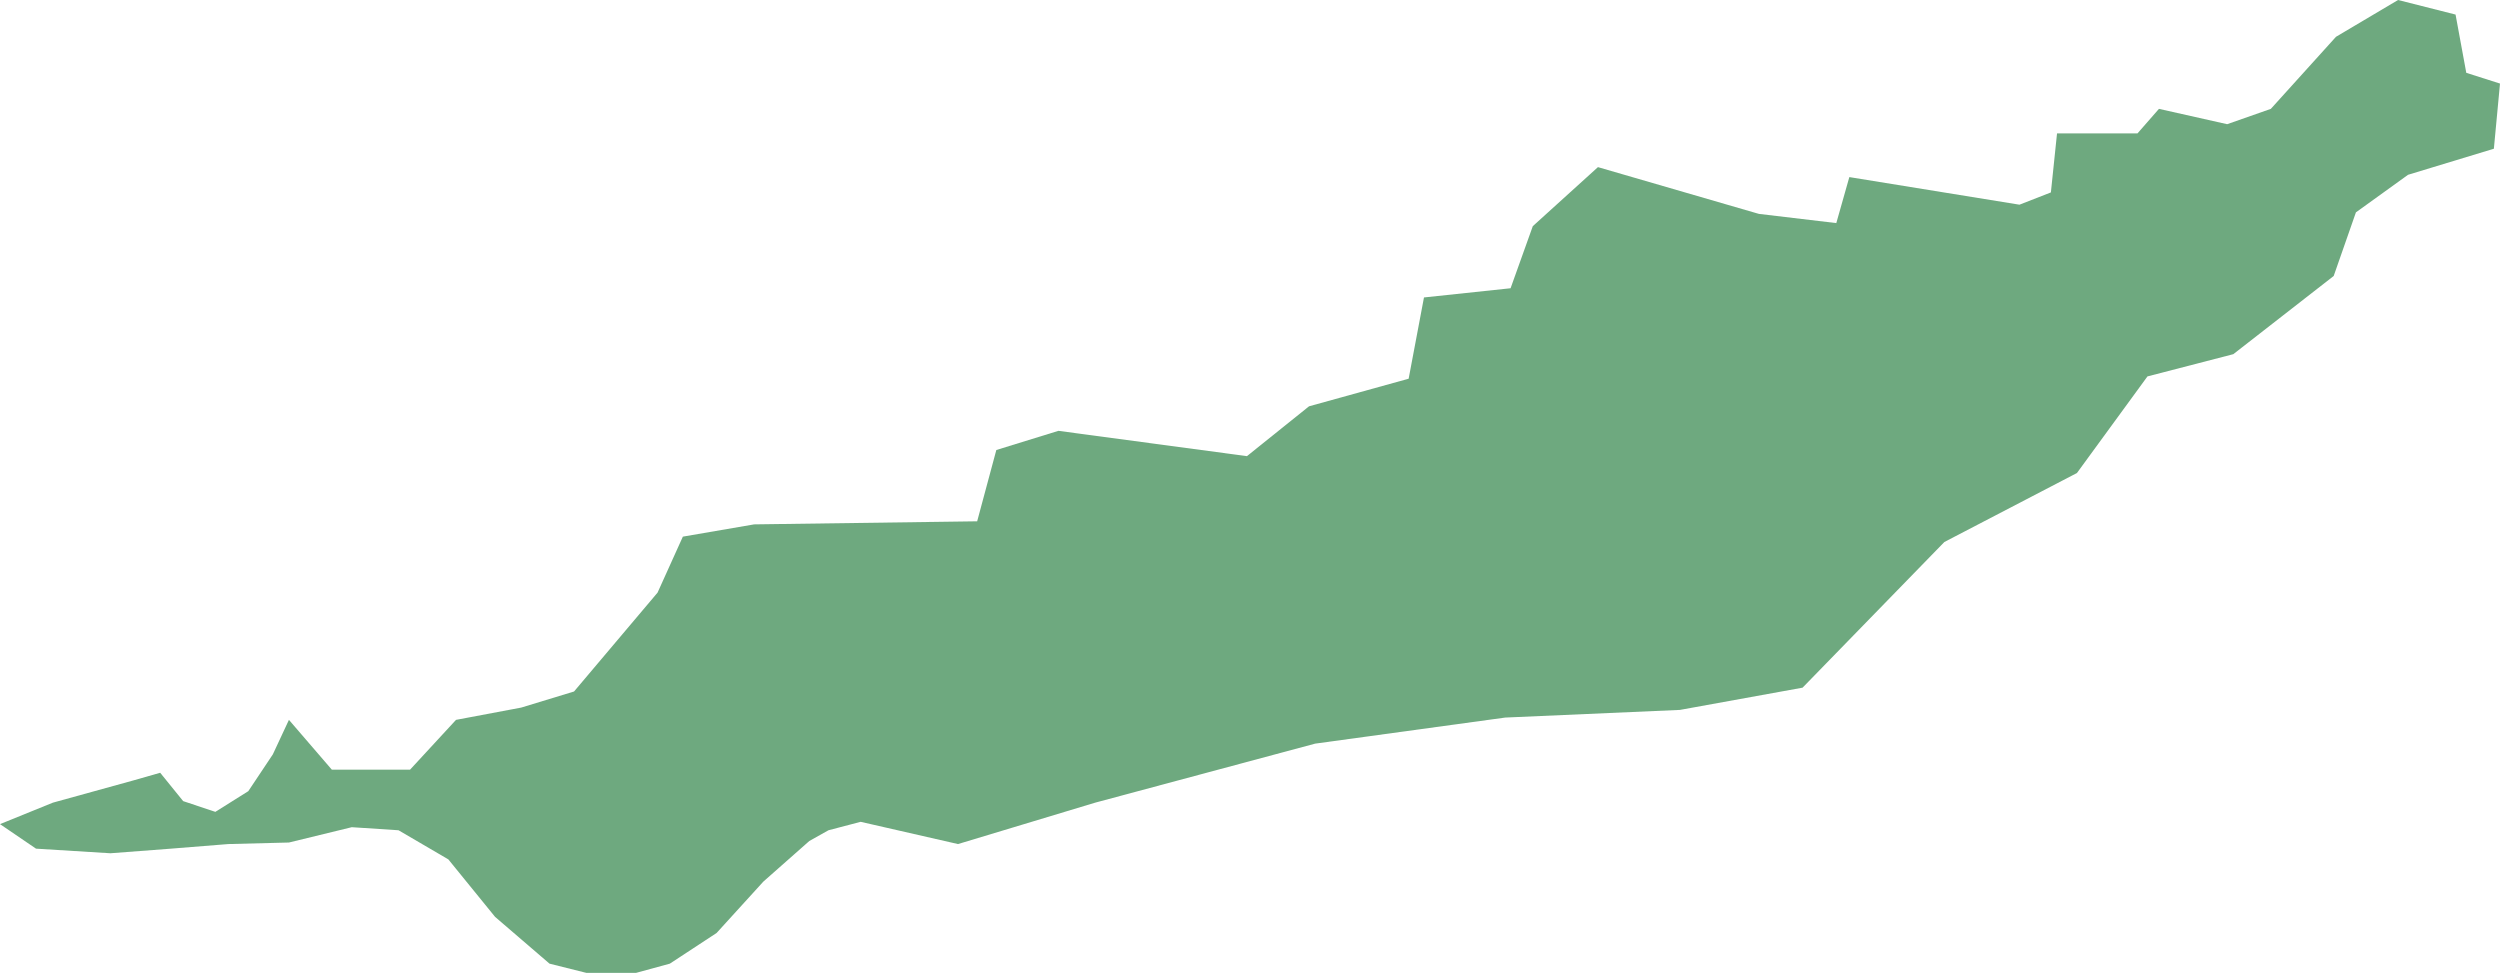 <?xml version="1.0" encoding="UTF-8"?>
<!DOCTYPE svg PUBLIC "-//W3C//DTD SVG 1.1//EN" "http://www.w3.org/Graphics/SVG/1.1/DTD/svg11.dtd">
<!-- Creator: CorelDRAW -->
<svg xmlns="http://www.w3.org/2000/svg" xml:space="preserve" width="100%" height="100%" style="shape-rendering:geometricPrecision; text-rendering:geometricPrecision; image-rendering:optimizeQuality; fill-rule:evenodd; clip-rule:evenodd"
viewBox="0 0 142369 55401.6"
 xmlns:xlink="http://www.w3.org/1999/xlink">
 <defs>
  <style type="text/css">
   <![CDATA[
    .fil0 {fill:#6EA97F}
   ]]>
  </style>
 </defs>
 <g id="Layer_x0020_1">
  <polygon class="fil0" points="49013,46800.8 47179.9,47281.1 46089,47892.5 43470.1,50206.3 40807.9,53131.5 38145.7,54877.6 36225.2,55401.6 33388.2,55401.6 31293.3,54877.6 28194.5,52214.6 25532.3,48940.2 22695.3,47281.1 20033.1,47106.7 16454.3,47979.5 13006.3,48066.9 9733.07,48329.1 6285.04,48590.9 2051.57,48329.1 0,46931.9 3011.81,45709.4 7594.49,44443.3 9122.05,44006.7 10431.1,45622 12264.2,46233.5 14140.9,45054.7 15537.8,42959.1 16454.3,40994.5 18898.4,43832.3 23350,43832.3 25968.9,40994.5 29678.7,40296.1 32690.2,39379.1 37447.2,33747.2 38887.4,30560.2 42946.5,29861.8 55647.2,29687 56738.2,25627.2 60273.6,24535.4 71009.8,25976.4 74545.3,23138.6 80218.9,21566.9 81092.1,16939 86023.6,16415.4 87289.4,12879.1 90999.2,9517.32 100165,12180.3 104573,12704.3 105315,10085 115004,11656.7 116793,10957.9 117143,7596.46 121725,7596.46 122947,6199.21 126831,7072.44 129319,6199.21 133029,2095.67 136564,0 139838,829.528 140449,4147.64 142369,4758.66 142020,8469.69 137132,9953.94 134164,12093.3 132898,15716.9 127181,20169.7 122293,21435.8 118277,26936.6 110727,30865.7 102652,39161 95669.3,40427.2 85718.5,40863.4 74894.5,42348 62368.5,45709.4 54555.9,48066.9 "/>
 </g>
</svg>
